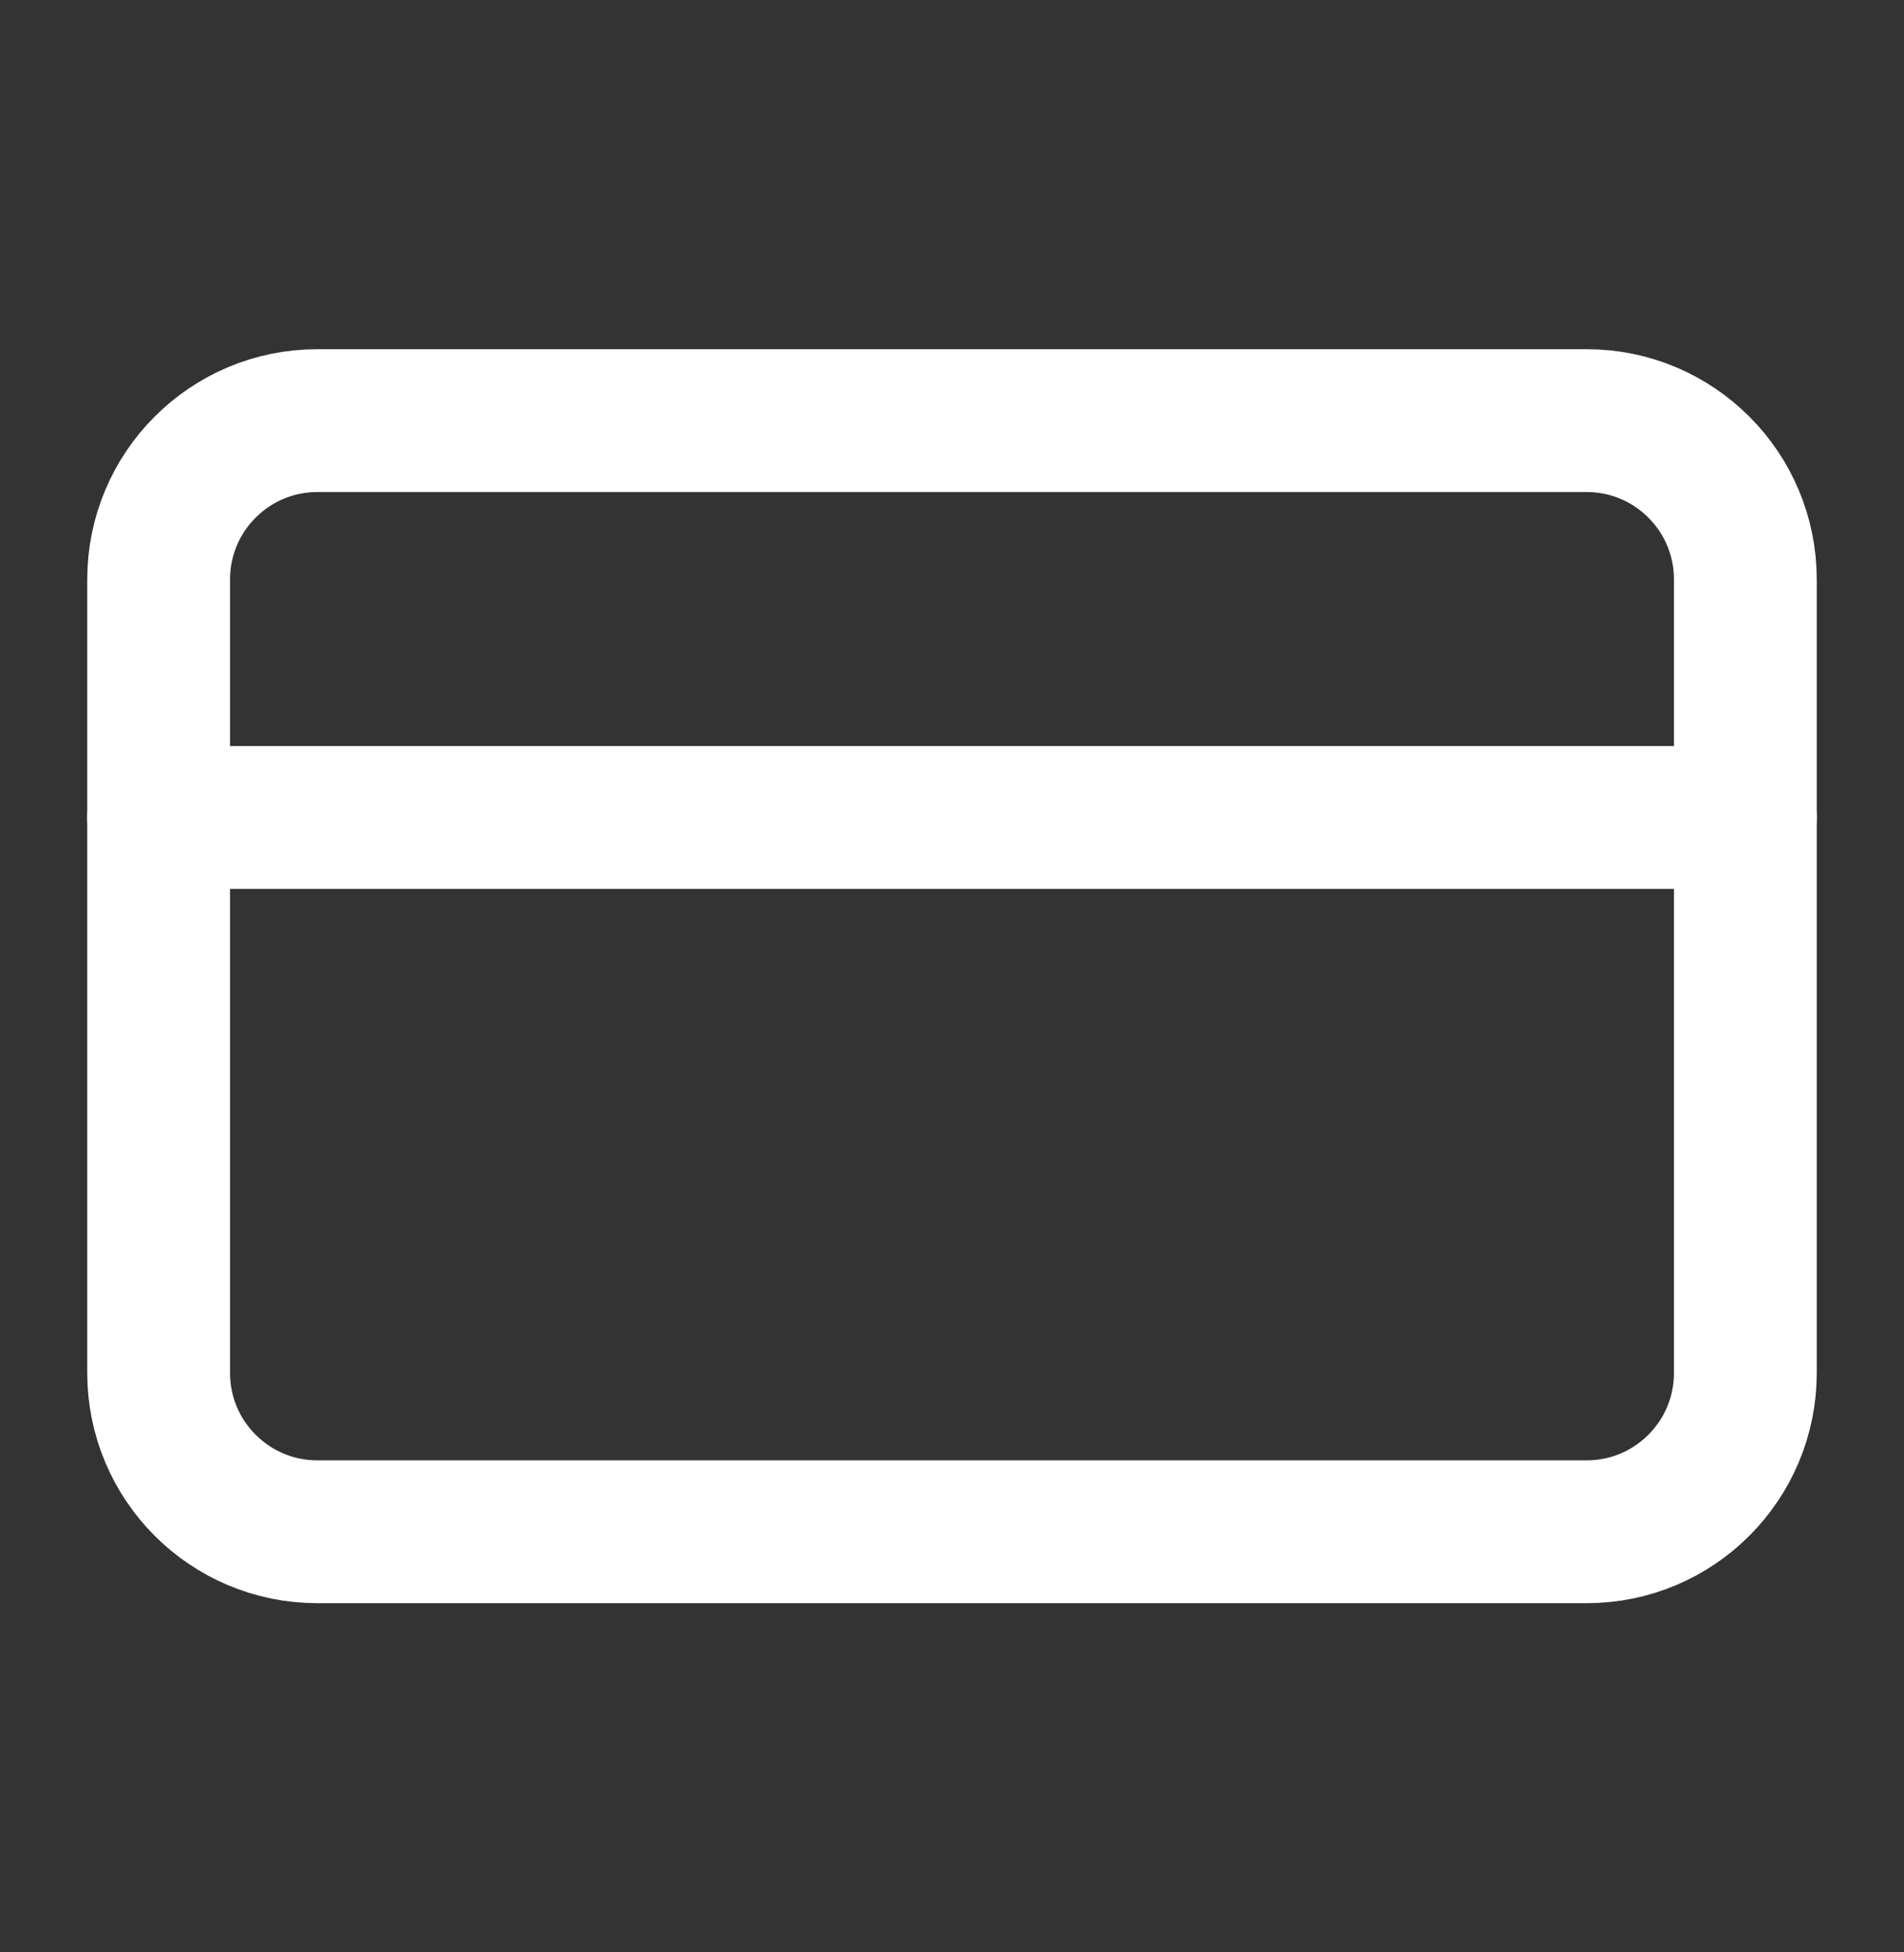 <svg width="40" height="41" viewBox="0 0 40 41" fill="none" xmlns="http://www.w3.org/2000/svg">
<rect x="0" y="0" width="40" height="41" fill="#333333" stroke="none"/>
<path d="M33.334 8.833H6.667C4.826 8.833 3.333 10.326 3.333 12.167V28.833C3.333 30.674 4.826 32.167 6.667 32.167H33.334C35.174 32.167 36.667 30.674 36.667 28.833V12.167C36.667 10.326 35.174 8.833 33.334 8.833Z" stroke="white" stroke-width="3" stroke-linecap="round" stroke-linejoin="round"></path>
<path d="M3.333 17.167H36.667" stroke="white" stroke-width="3" stroke-linecap="round" stroke-linejoin="round"></path>
</svg>
